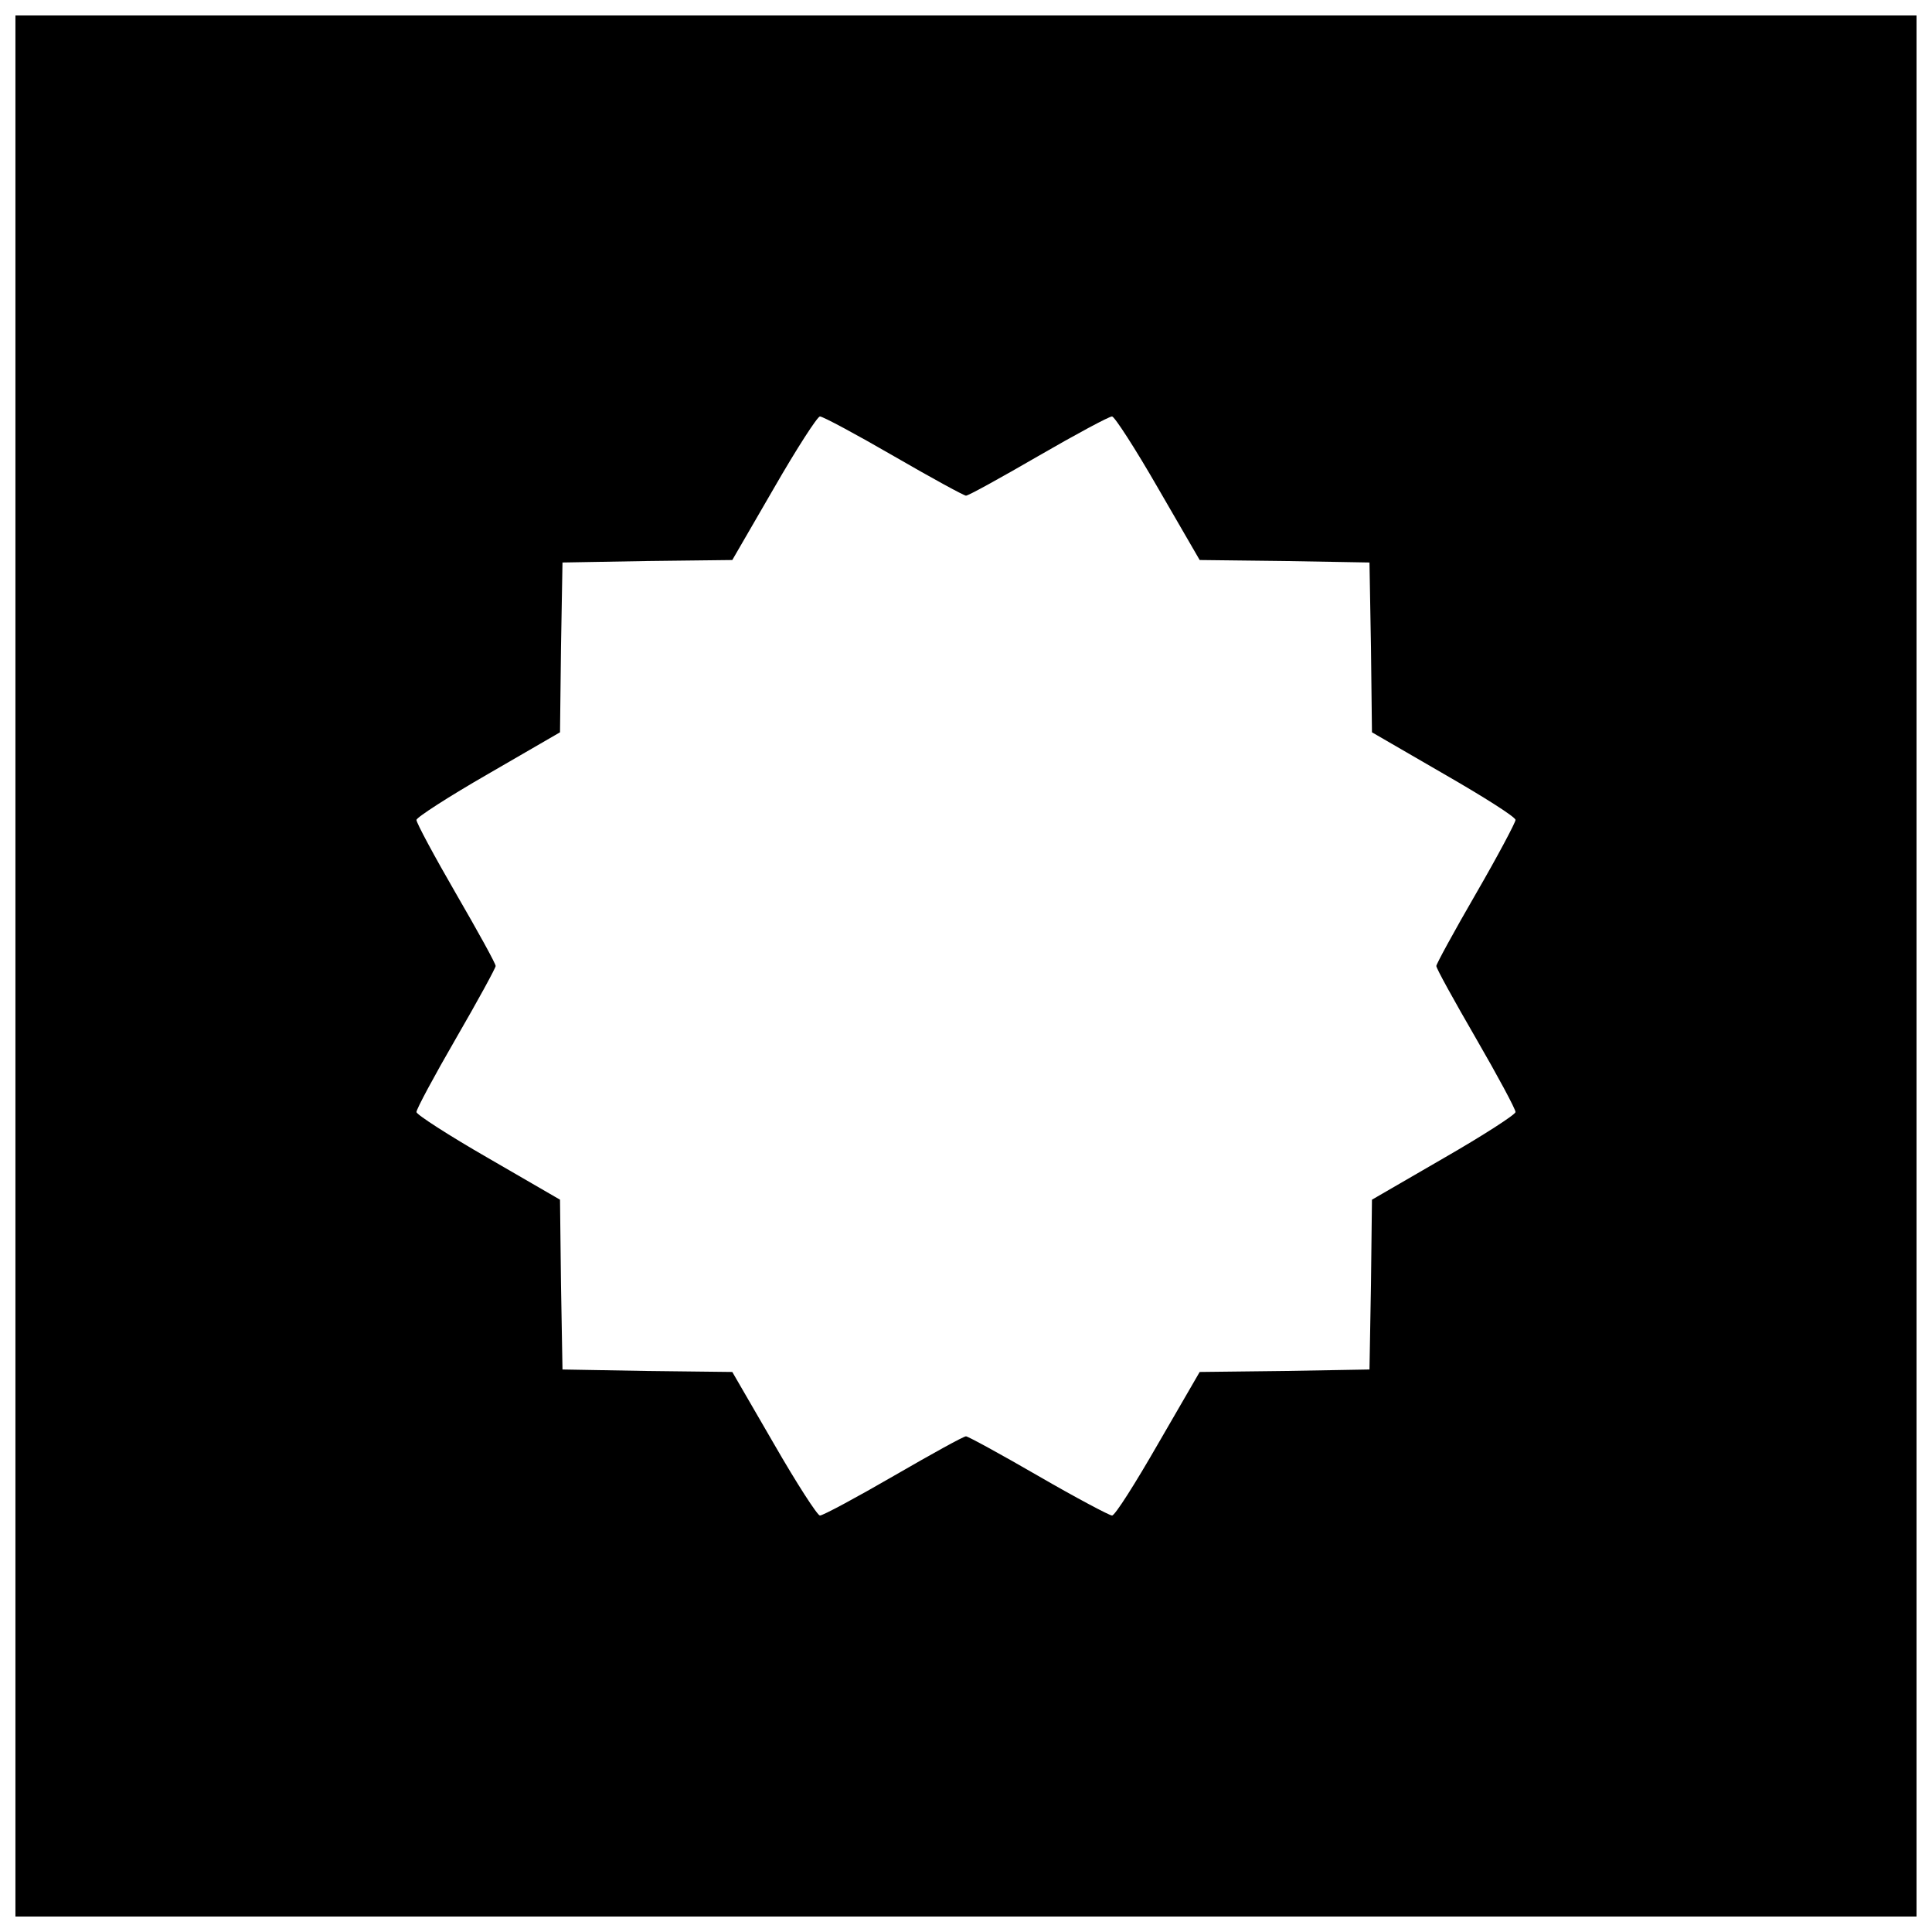 <?xml version="1.0" encoding="UTF-8"?>
<!-- Uploaded to: SVG Repo, www.svgrepo.com, Generator: SVG Repo Mixer Tools -->
<svg width="800px" height="800px" version="1.1" viewBox="144 144 512 512" xmlns="http://www.w3.org/2000/svg">
 <defs>
  <clipPath id="a">
   <path d="m148.09 148.09h503.81v503.81h-503.81z"/>
  </clipPath>
 </defs>
 <g clip-path="url(#a)">
  <path d="m148.09 400v251.91h503.81v-503.81h-503.81zm232.75-135.14c9.973 5.773 18.629 10.496 19.156 10.496 0.656 0 9.184-4.723 19.156-10.496 9.973-5.773 18.762-10.496 19.551-10.496 0.656 0 6.168 8.527 12.203 19.023l11.02 19.023 22.434 0.262 22.566 0.395 0.395 22.566 0.262 22.434 19.023 11.02c10.496 6.035 19.023 11.414 19.023 12.203 0 0.656-4.723 9.578-10.496 19.551-5.773 9.973-10.496 18.629-10.496 19.156 0 0.656 4.723 9.184 10.496 19.156 5.773 9.973 10.496 18.762 10.496 19.551 0 0.656-8.527 6.168-19.023 12.203l-19.023 11.02-0.262 22.434-0.395 22.566-22.566 0.395-22.434 0.262-11.02 19.023c-6.035 10.496-11.414 19.023-12.203 19.023-0.656 0-9.578-4.723-19.551-10.496-9.973-5.773-18.629-10.496-19.156-10.496-0.656 0-9.184 4.723-19.156 10.496-9.973 5.773-18.762 10.496-19.551 10.496-0.656 0-6.168-8.527-12.203-19.023l-11.02-19.023-22.434-0.262-22.566-0.395-0.395-22.566-0.262-22.434-19.023-11.02c-10.496-6.035-19.023-11.547-19.023-12.203 0-0.789 4.723-9.578 10.496-19.551 5.773-9.973 10.496-18.629 10.496-19.156 0-0.656-4.723-9.184-10.496-19.156-5.773-9.973-10.496-18.762-10.496-19.551 0-0.656 8.527-6.168 19.023-12.203l19.023-11.02 0.262-22.434 0.395-22.566 22.566-0.395 22.434-0.262 11.02-19.023c6.035-10.496 11.547-19.023 12.203-19.023 0.789 0 9.578 4.723 19.551 10.496z"/>
 </g>
</svg>